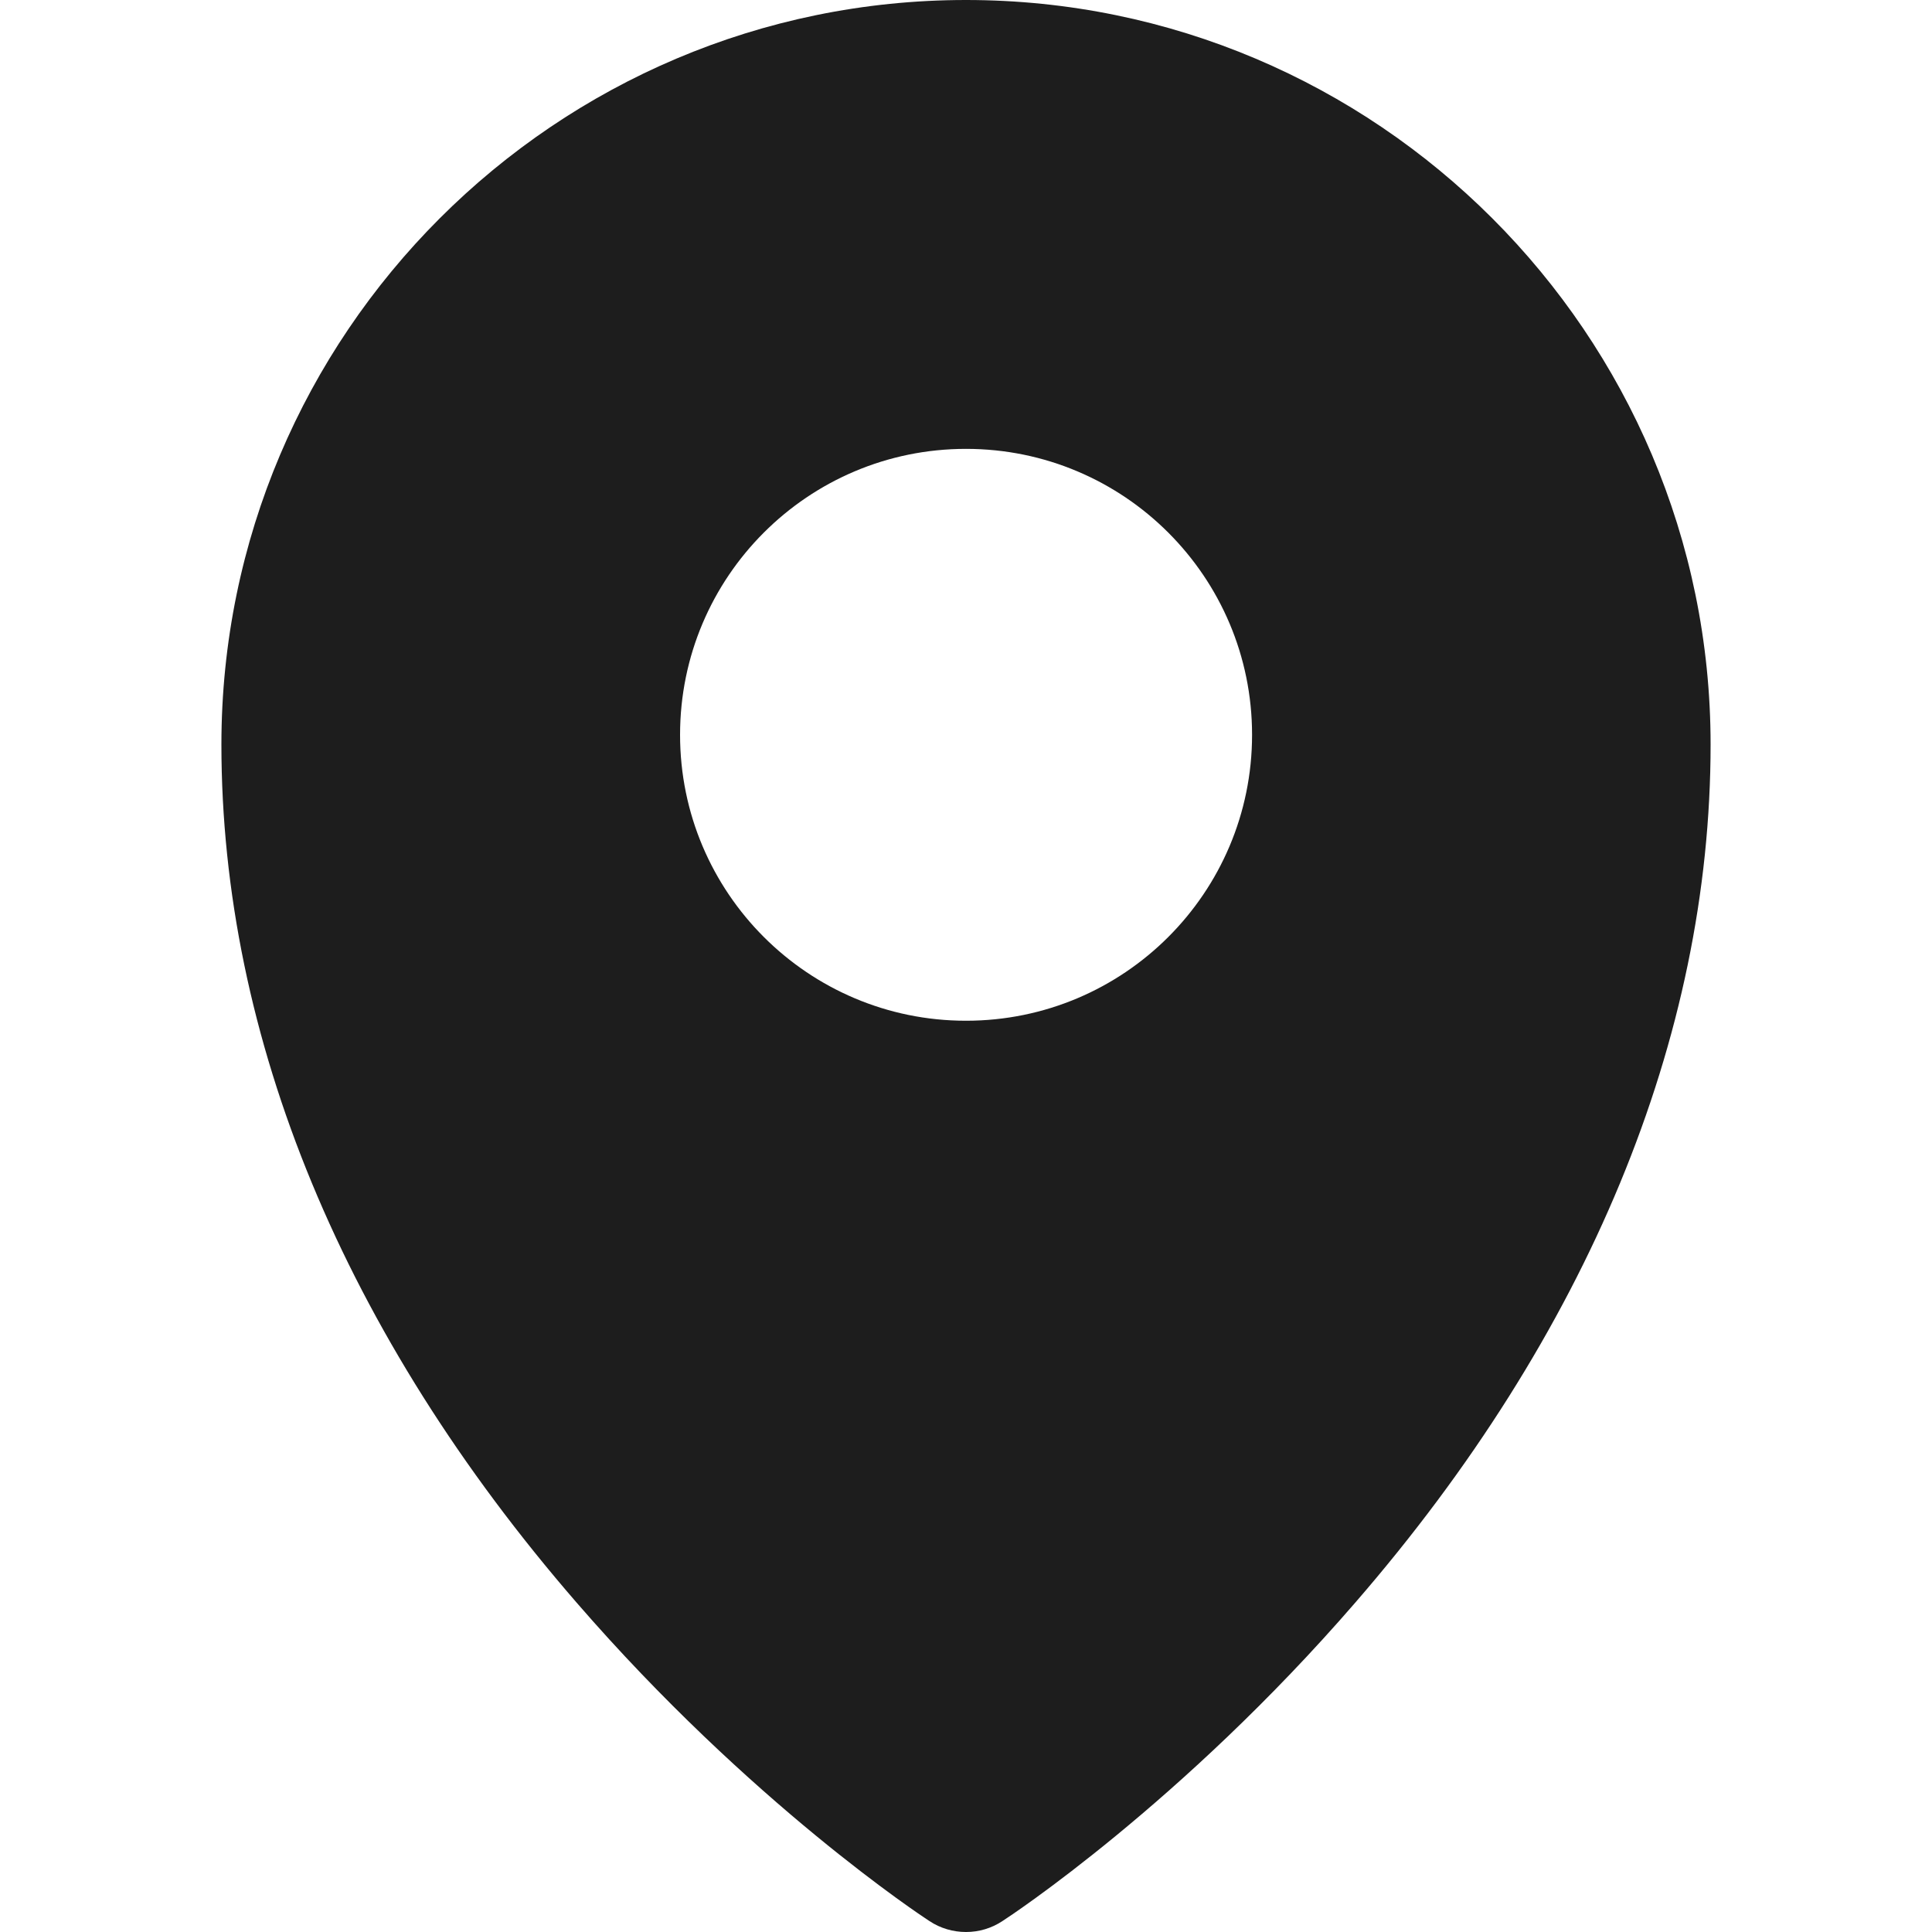<?xml version="1.0" encoding="utf-8"?>
<!-- Generator: Adobe Illustrator 15.1.0, SVG Export Plug-In . SVG Version: 6.00 Build 0)  -->
<!DOCTYPE svg PUBLIC "-//W3C//DTD SVG 1.1//EN" "http://www.w3.org/Graphics/SVG/1.1/DTD/svg11.dtd">
<svg version="1.1" id="Isolation_Mode" xmlns="http://www.w3.org/2000/svg" xmlns:xlink="http://www.w3.org/1999/xlink" x="0px"
	 y="0px" width="15px" height="15px" viewBox="0 0 15 15" enable-background="new 0 0 15 15" xml:space="preserve">
<path fill="#1D1D1D" d="M7.5,0C4.313,0,1.719,2.593,1.719,5.78c0,2.278,0.954,4.582,2.758,6.663
	c1.347,1.555,2.683,2.436,2.739,2.472C7.302,14.972,7.401,15,7.5,15c0.099,0,0.197-0.028,0.283-0.085
	c0.057-0.036,1.393-0.917,2.739-2.472c1.804-2.081,2.759-4.385,2.759-6.663C13.281,2.593,10.688,0,7.5,0 M7.5,7.925
	c-1.226,0-2.22-0.994-2.22-2.22c0-1.226,0.994-2.22,2.22-2.22c1.227,0,2.221,0.994,2.221,2.22C9.721,6.931,8.727,7.925,7.5,7.925"/>
</svg>
